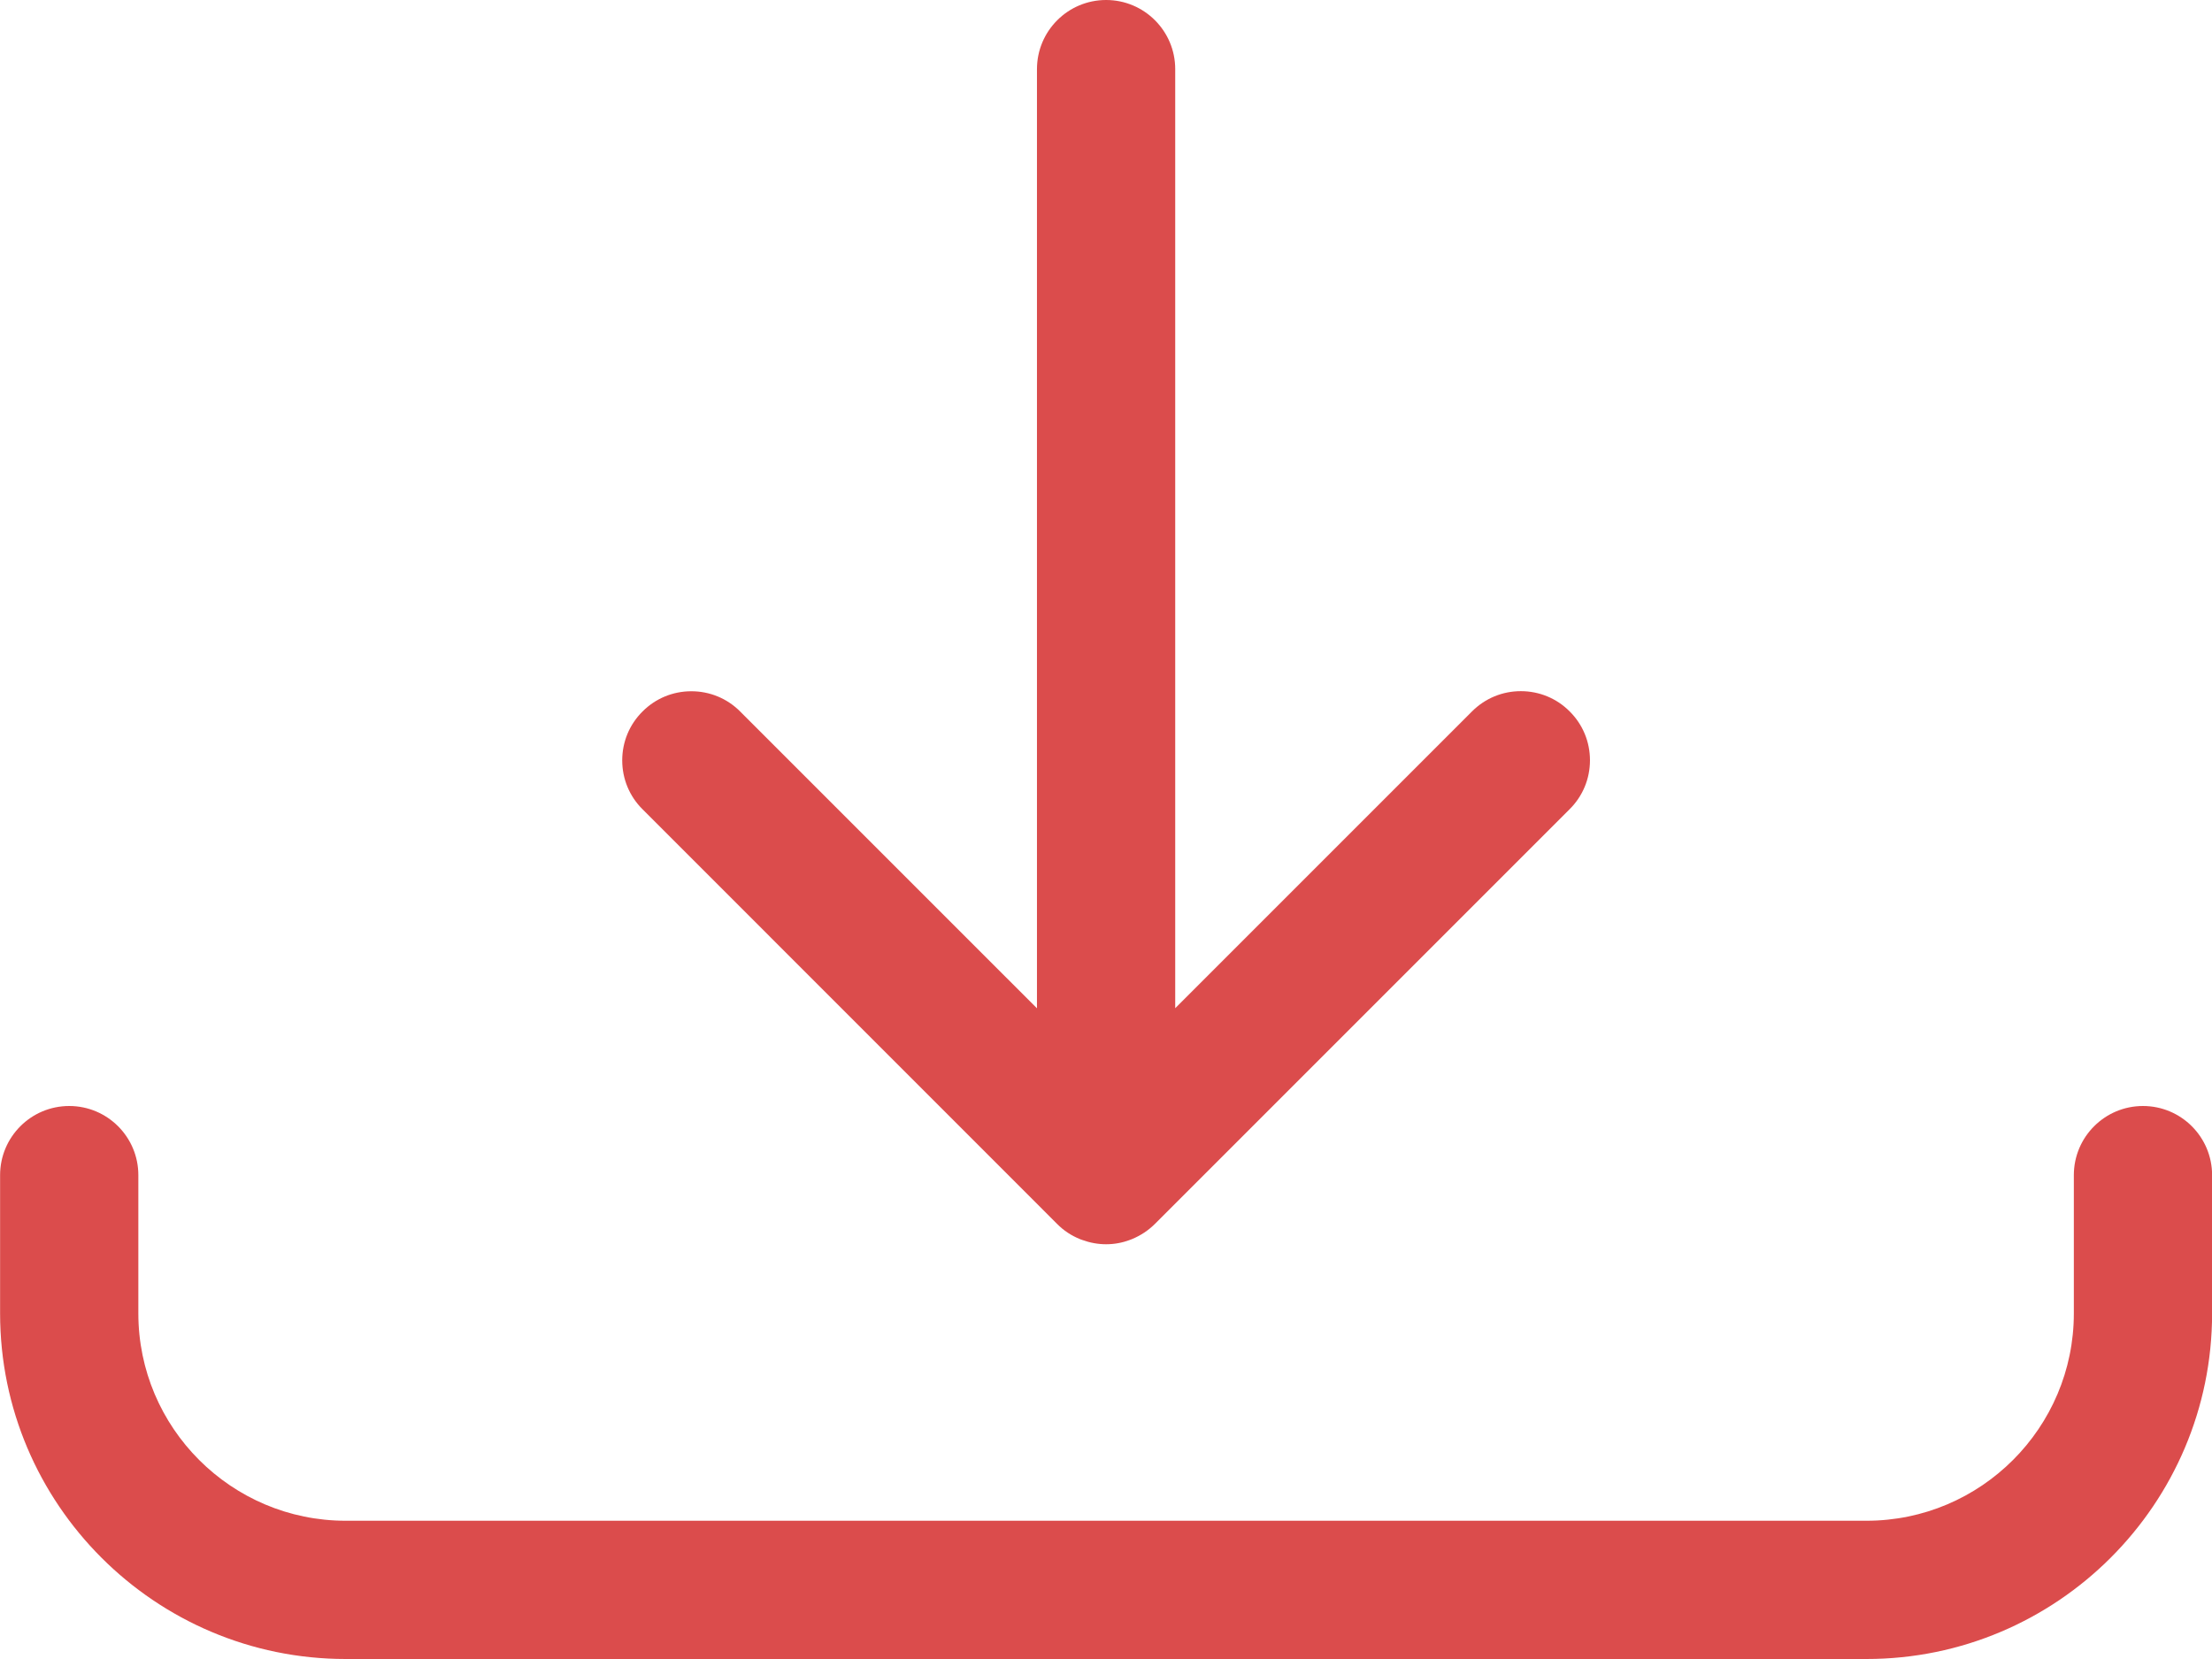 <?xml version="1.0" encoding="UTF-8"?>
<svg width="24px" height="18px" viewBox="0 0 24 18" version="1.1" xmlns="http://www.w3.org/2000/svg" xmlns:xlink="http://www.w3.org/1999/xlink">
    <!-- Generator: Sketch 64 (93537) - https://sketch.com -->
    <title>download-bottom</title>
    <desc>Created with Sketch.</desc>
    <g id="Page-1" stroke="none" stroke-width="1" fill="none" fill-rule="evenodd">
        <g id="Landing-Page,-Large-(1440)" transform="translate(-1339, -45)" fill="#DB4C4C" fill-rule="nonzero">
            <g id="download-bottom" transform="translate(1339, 45)">
                <path d="M12.001,13.5 C11.913,13.5 11.826,13.484 11.741,13.453 C11.733,13.45 11.726,13.448 11.719,13.445 C11.623,13.406 11.54,13.351 11.47,13.28 L6.971,8.78 C6.829,8.639 6.751,8.45 6.751,8.25 C6.751,8.05 6.829,7.861 6.971,7.72 C7.112,7.578 7.301,7.5 7.501,7.5 C7.701,7.5 7.89,7.578 8.031,7.72 L11.251,10.94 L11.251,0.75 C11.251,0.336 11.587,0 12.001,0 C12.415,0 12.751,0.336 12.751,0.75 L12.751,10.939 L15.971,7.719 C16.113,7.577 16.301,7.499 16.501,7.499 C16.701,7.499 16.89,7.577 17.031,7.719 C17.173,7.86 17.251,8.049 17.251,8.249 C17.251,8.449 17.173,8.638 17.031,8.779 L12.531,13.279 C12.461,13.349 12.378,13.404 12.285,13.443 C12.277,13.446 12.268,13.45 12.259,13.453 C12.174,13.485 12.088,13.5 12.001,13.5 Z" id="Path"></path>
                <path d="M3.751,18 C1.683,18 0.001,16.318 0.001,14.25 L0.001,12.75 C0.001,12.336 0.337,12 0.751,12 C1.165,12 1.501,12.336 1.501,12.75 L1.501,14.25 C1.501,15.491 2.51,16.5 3.751,16.5 L20.251,16.5 C21.492,16.5 22.501,15.491 22.501,14.25 L22.501,12.75 C22.501,12.336 22.837,12 23.251,12 C23.665,12 24.001,12.336 24.001,12.75 L24.001,14.25 C24.001,16.318 22.319,18 20.251,18 L3.751,18 Z" id="Path"></path>
            </g>
        </g>
    </g>
</svg>